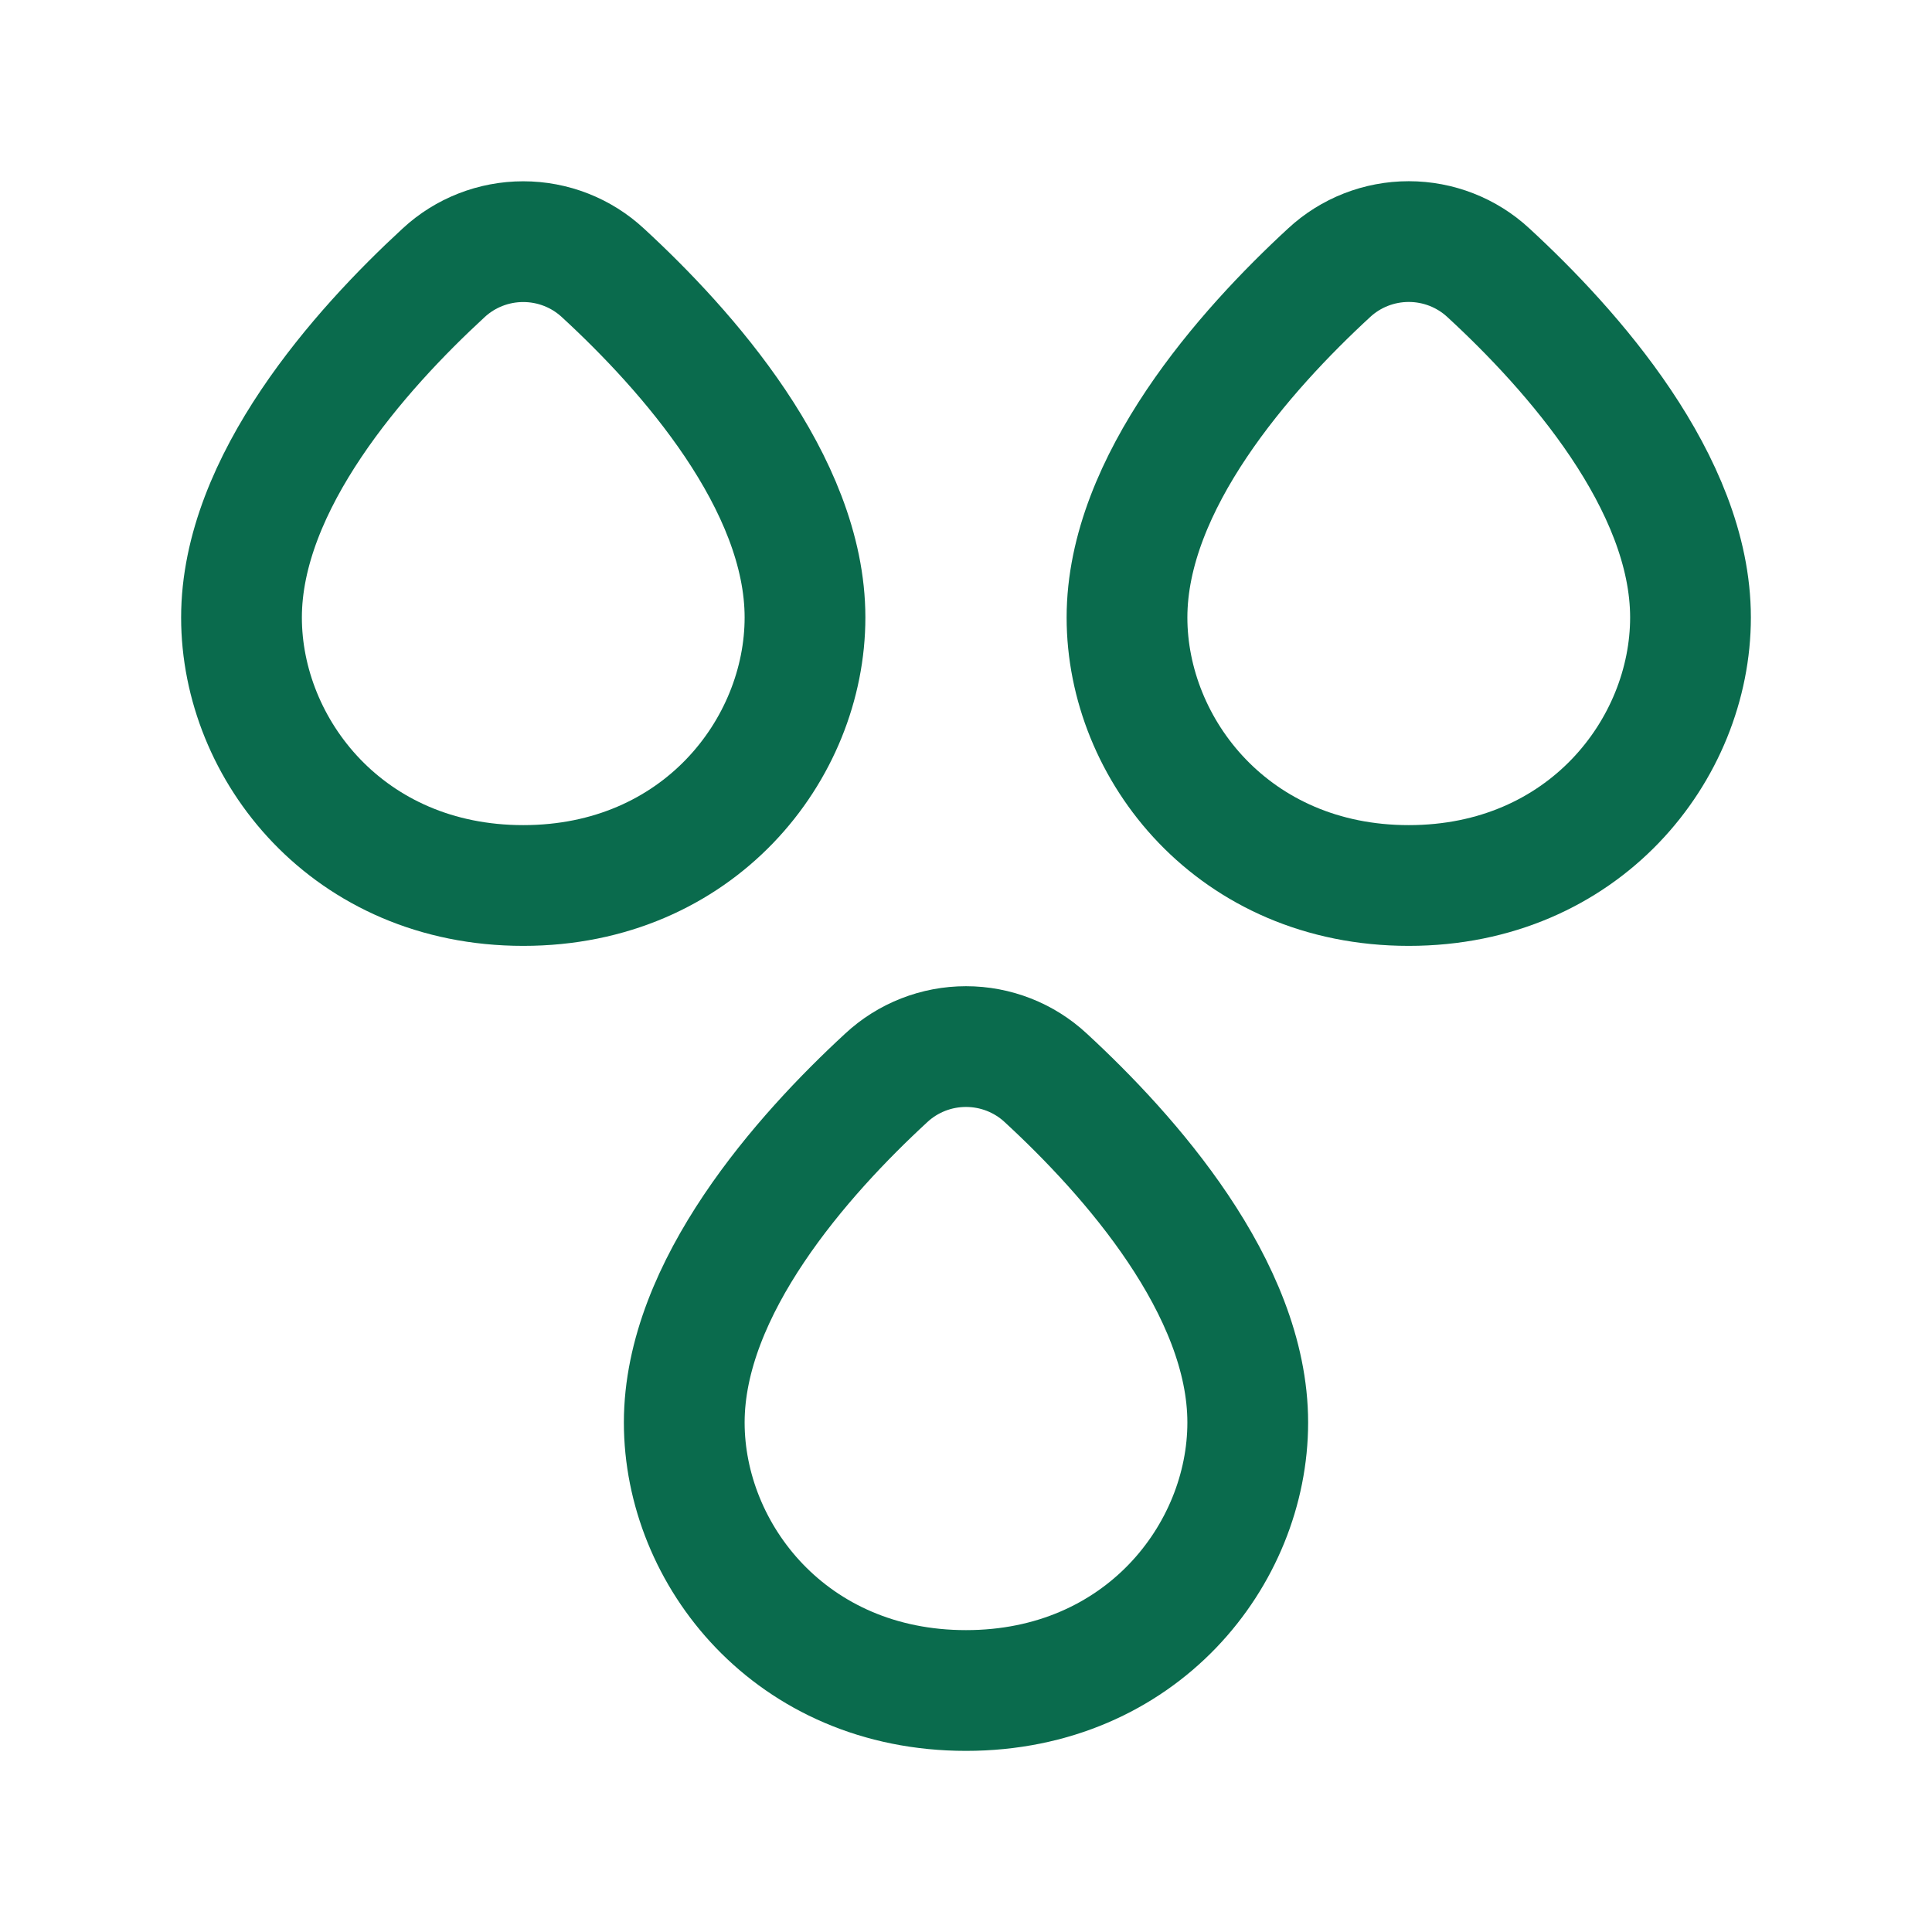 <svg width="24" height="24" viewBox="0 0 24 24" fill="none" xmlns="http://www.w3.org/2000/svg">
<path d="M3 7.671C3 5.998 4.474 4.344 5.51 3.39C5.779 3.14 6.133 3.002 6.5 3.002C6.867 3.002 7.221 3.14 7.49 3.39C8.527 4.344 10 5.998 10 7.67C10 9.312 8.675 11 6.5 11C4.325 11 3 9.312 3 7.671ZM8.5 17.671C8.5 15.998 9.974 14.344 11.01 13.389C11.279 13.139 11.633 13.001 12 13.001C12.367 13.001 12.721 13.139 12.99 13.389C14.026 14.344 15.5 15.998 15.5 17.671C15.5 19.312 14.175 21 12 21C9.825 21 8.5 19.312 8.5 17.671ZM14 7.671C14 5.998 15.474 4.344 16.51 3.389C16.779 3.139 17.133 3.001 17.5 3.001C17.867 3.001 18.221 3.139 18.49 3.389C19.527 4.344 21 5.998 21 7.67C21 9.312 19.675 11 17.5 11C15.325 11 14 9.312 14 7.671Z" stroke="#0A6B4D" stroke-width="1.5" stroke-linecap="round" stroke-linejoin="round"/>
</svg>
